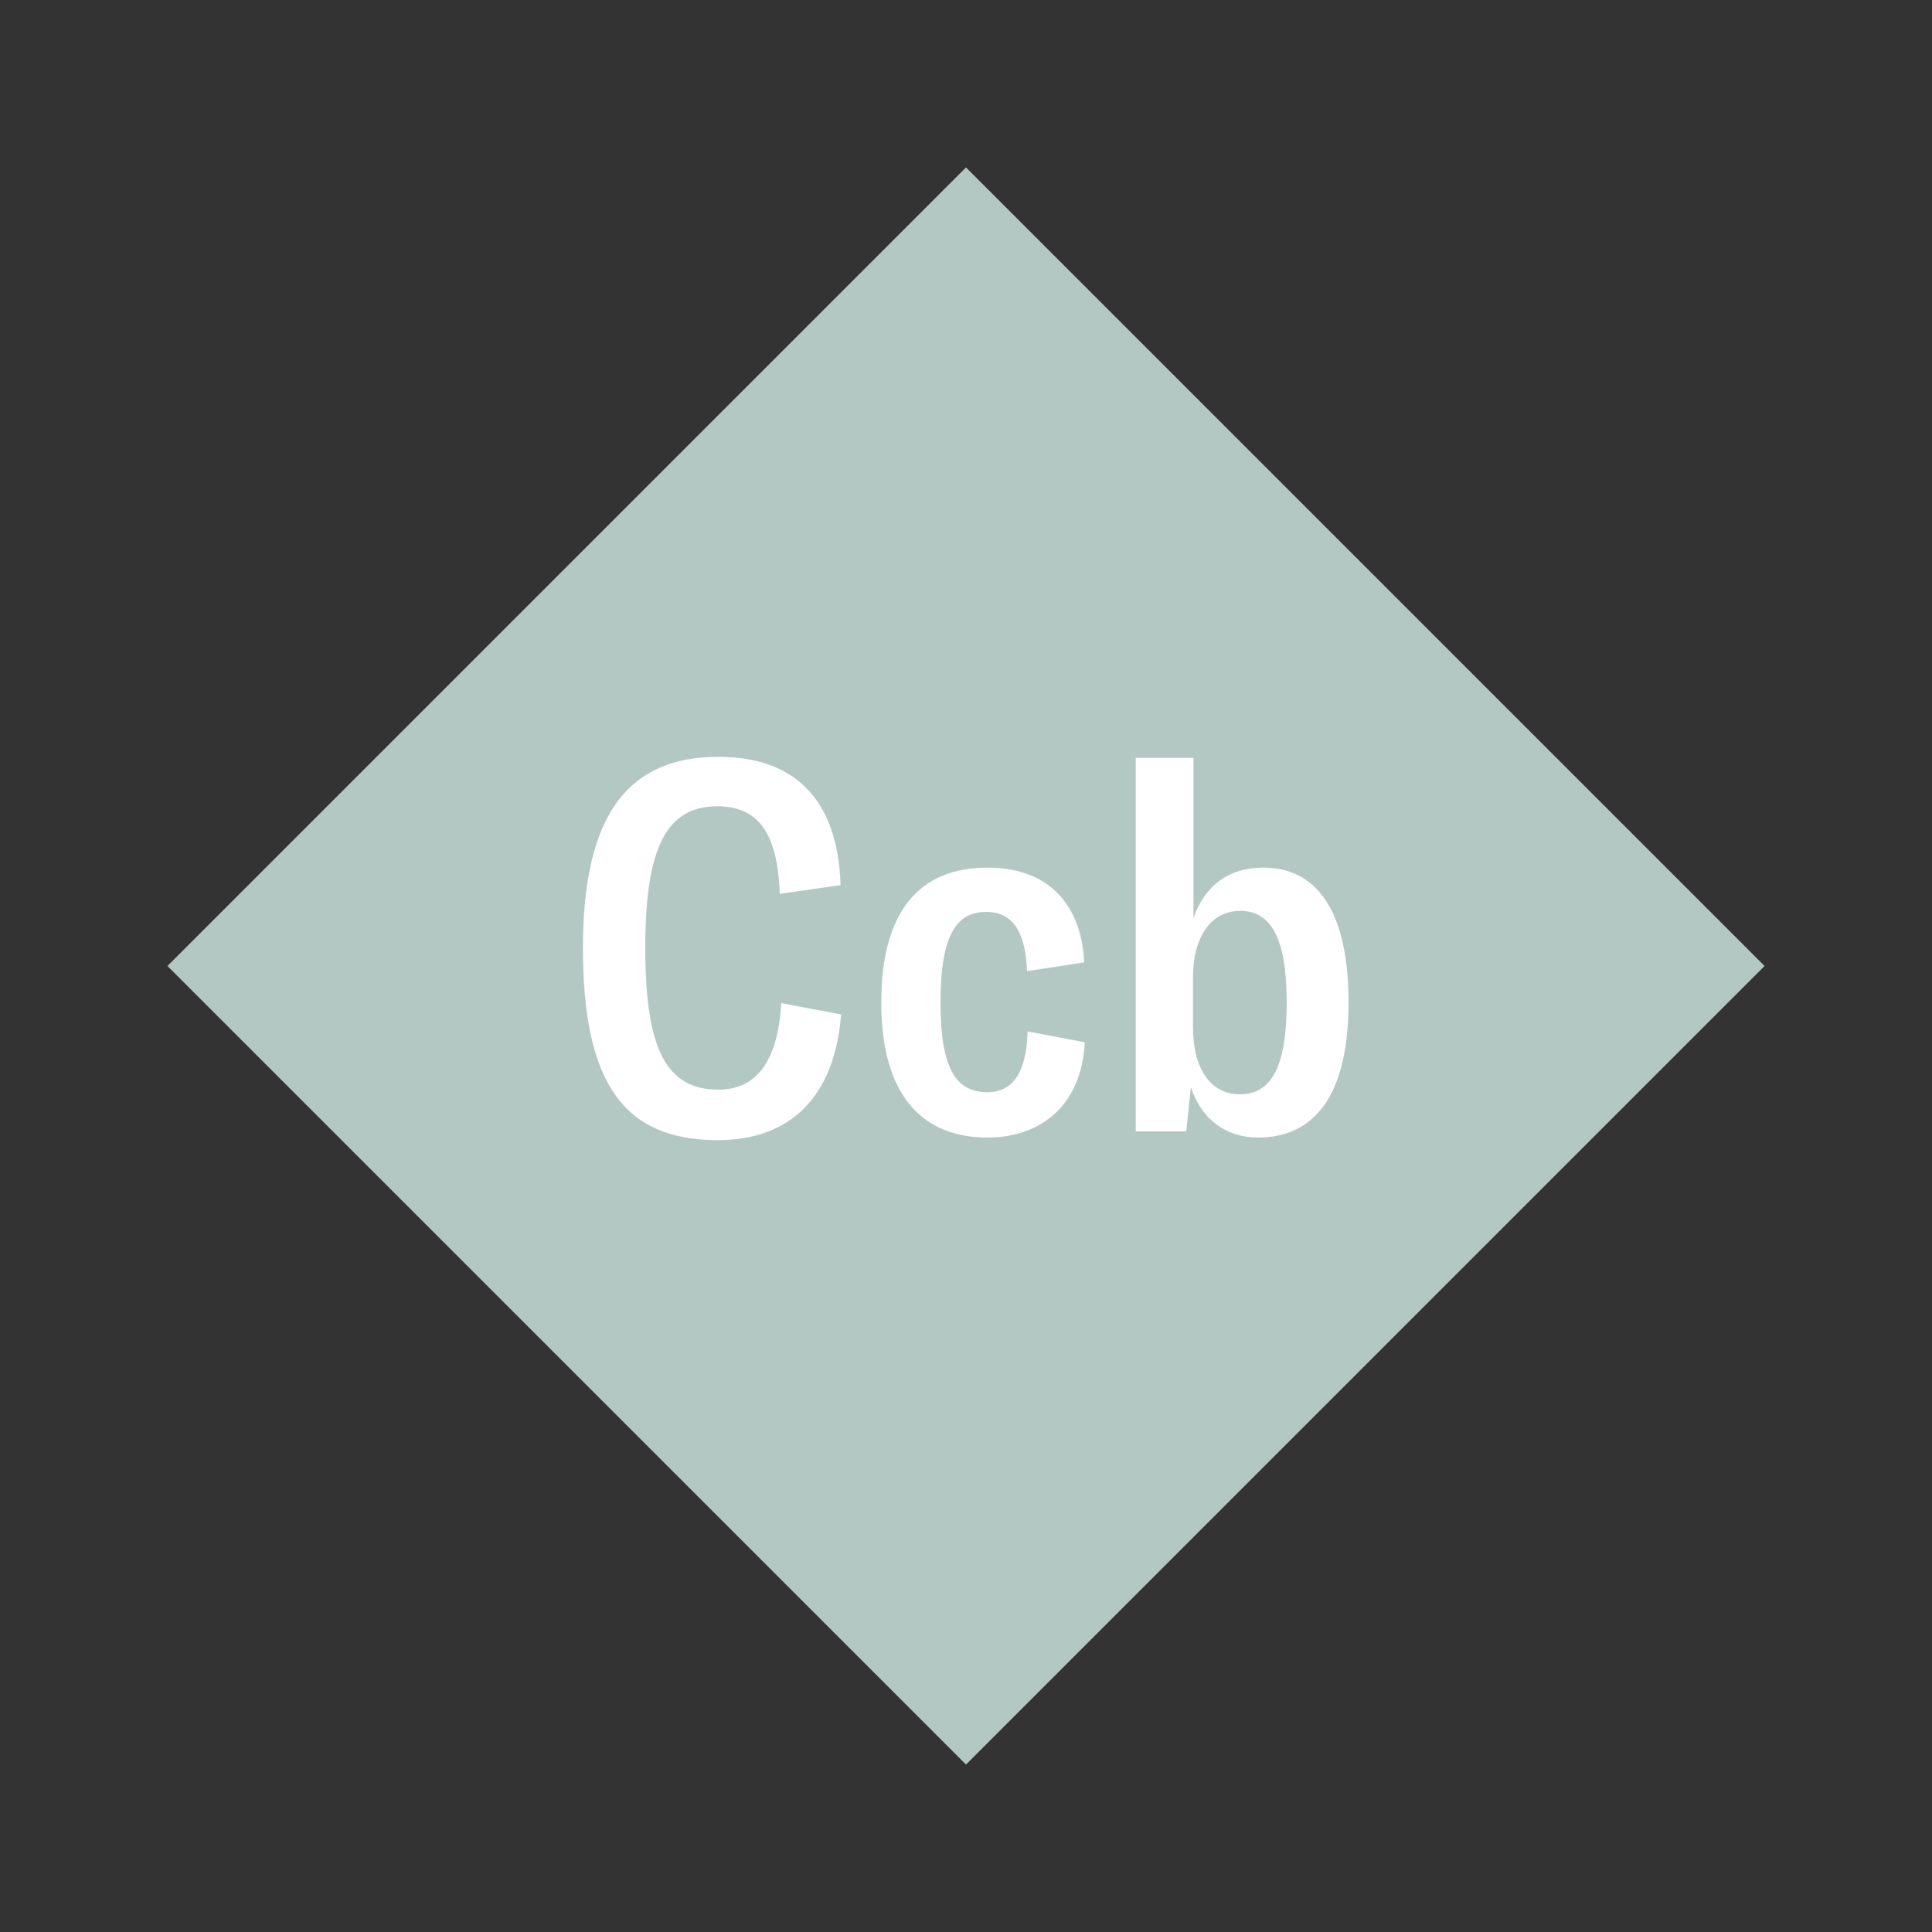 <svg width="1200" height="1200" xmlns="http://www.w3.org/2000/svg" viewBox="-75 -75 150 150"><rect x="-75" y="-75" width="150" height="150" fill="#333333" stroke="none"/><g><path transform="scale(1,1)" d="M0-62L62 0 0 62-62 0z" fill="#b3c8c3"></path><path fill="#fff" d="M-19.26 13.52C-13.62 13.52-10.18 10.12-9.70 3.76L-14.34 2.88C-14.62 7.52-16.34 9.60-19.22 9.60C-23.22 9.60-24.90 6.56-24.90-1.40C-24.90-9.28-23.22-12.40-19.30-12.40C-16.22-12.40-14.62-10.44-14.46-5.60L-9.74-6.28C-9.94-12.92-13.30-16.24-19.22-16.24C-26.10-16.24-29.74-11.92-29.74-1.40C-29.74 9.20-26.50 13.52-19.26 13.52ZM1.66 13.32C5.82 13.32 8.98 10.80 9.22 5.92L4.78 5.08C4.70 8.40 3.54 9.80 1.66 9.80C-0.66 9.80-1.98 8.16-1.98 2.84C-1.98-2.56-0.66-4.20 1.58-4.20C3.46-4.20 4.62-2.88 4.74 0.40L9.18-0.28C8.94-5.16 6.02-7.64 1.70-7.64C-3.66-7.64-6.58-4.20-6.58 2.84C-6.58 10.08-3.34 13.32 1.66 13.32ZM22.66 13.32C27.22 13.32 29.70 9.80 29.70 2.84C29.70-4.12 27.34-7.64 23.06-7.64C20.46-7.64 18.54-6.28 17.66-3.72L17.66-16.16L13.18-16.16L13.18 12.84L17.10 12.84L17.46 9.40C18.26 11.88 20.18 13.32 22.66 13.32ZM21.26 9.96C18.98 9.96 17.62 7.96 17.62 4.72L17.62 0.92C17.62-2.28 19.02-4.28 21.30-4.28C23.70-4.28 24.90-2.12 24.90 2.84C24.90 7.84 23.70 9.96 21.26 9.96Z"></path></g></svg>
